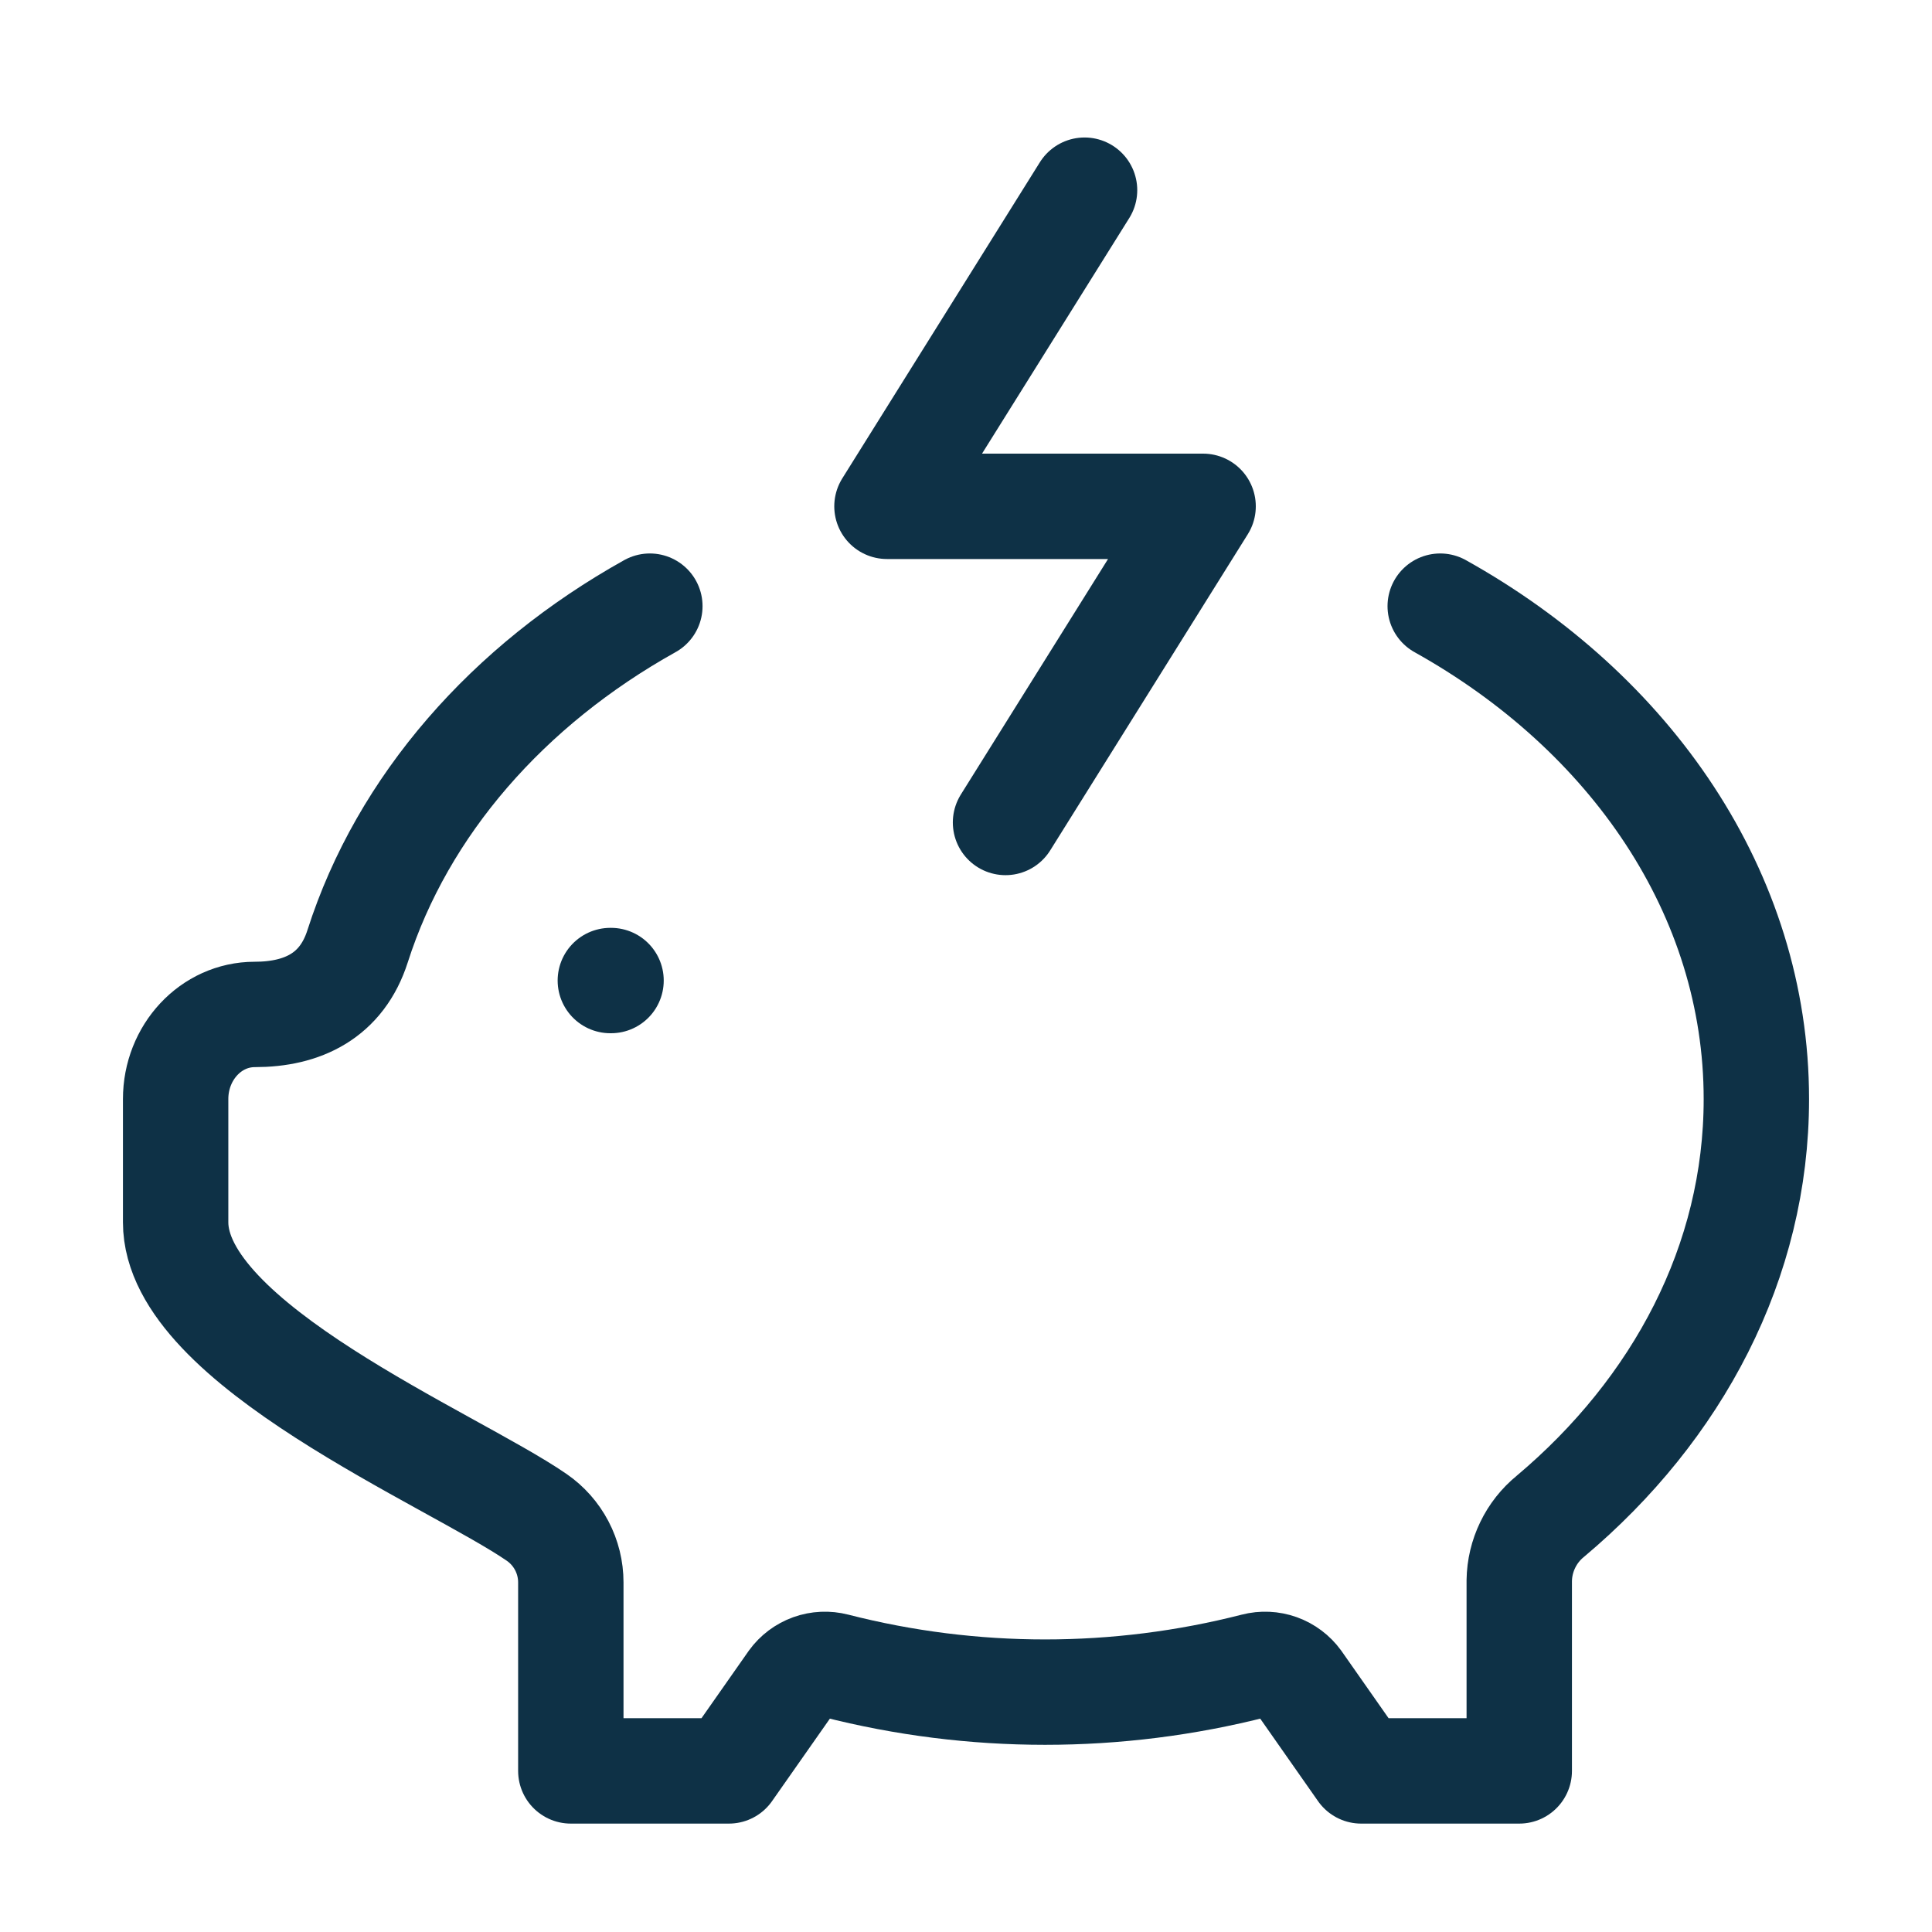 <svg width="55" height="55" viewBox="0 0 55 55" fill="none" xmlns="http://www.w3.org/2000/svg">
<path d="M41 17.256C46.427 20.282 50 25.439 50 31.289C50 35.922 47.761 40.118 44.134 43.167C43.862 43.389 43.642 43.668 43.49 43.984C43.337 44.3 43.255 44.645 43.25 44.996V50.414H38.75L36.964 47.865C36.825 47.674 36.633 47.53 36.411 47.45C36.19 47.371 35.949 47.36 35.721 47.419C31.804 48.422 27.696 48.422 23.779 47.419C23.551 47.36 23.31 47.371 23.089 47.45C22.867 47.53 22.675 47.674 22.537 47.865L20.75 50.414H16.25V45.048C16.25 44.684 16.162 44.325 15.992 44.002C15.823 43.68 15.578 43.403 15.278 43.196C12.859 41.531 5 38.269 5 34.795V31.289C5 29.957 6.008 28.879 7.25 28.879C8.616 28.879 9.729 28.348 10.18 26.938C11.462 22.928 14.468 19.504 18.5 17.256" stroke="#0E3146" stroke-width="3" stroke-linecap="round" stroke-linejoin="round"/>
<path d="M30.875 5.414L25.25 14.414H34.25L28.625 23.414M17.375 27.914H17.395" stroke="#0E3146" stroke-width="3" stroke-linecap="round" stroke-linejoin="round"/>
</svg>
